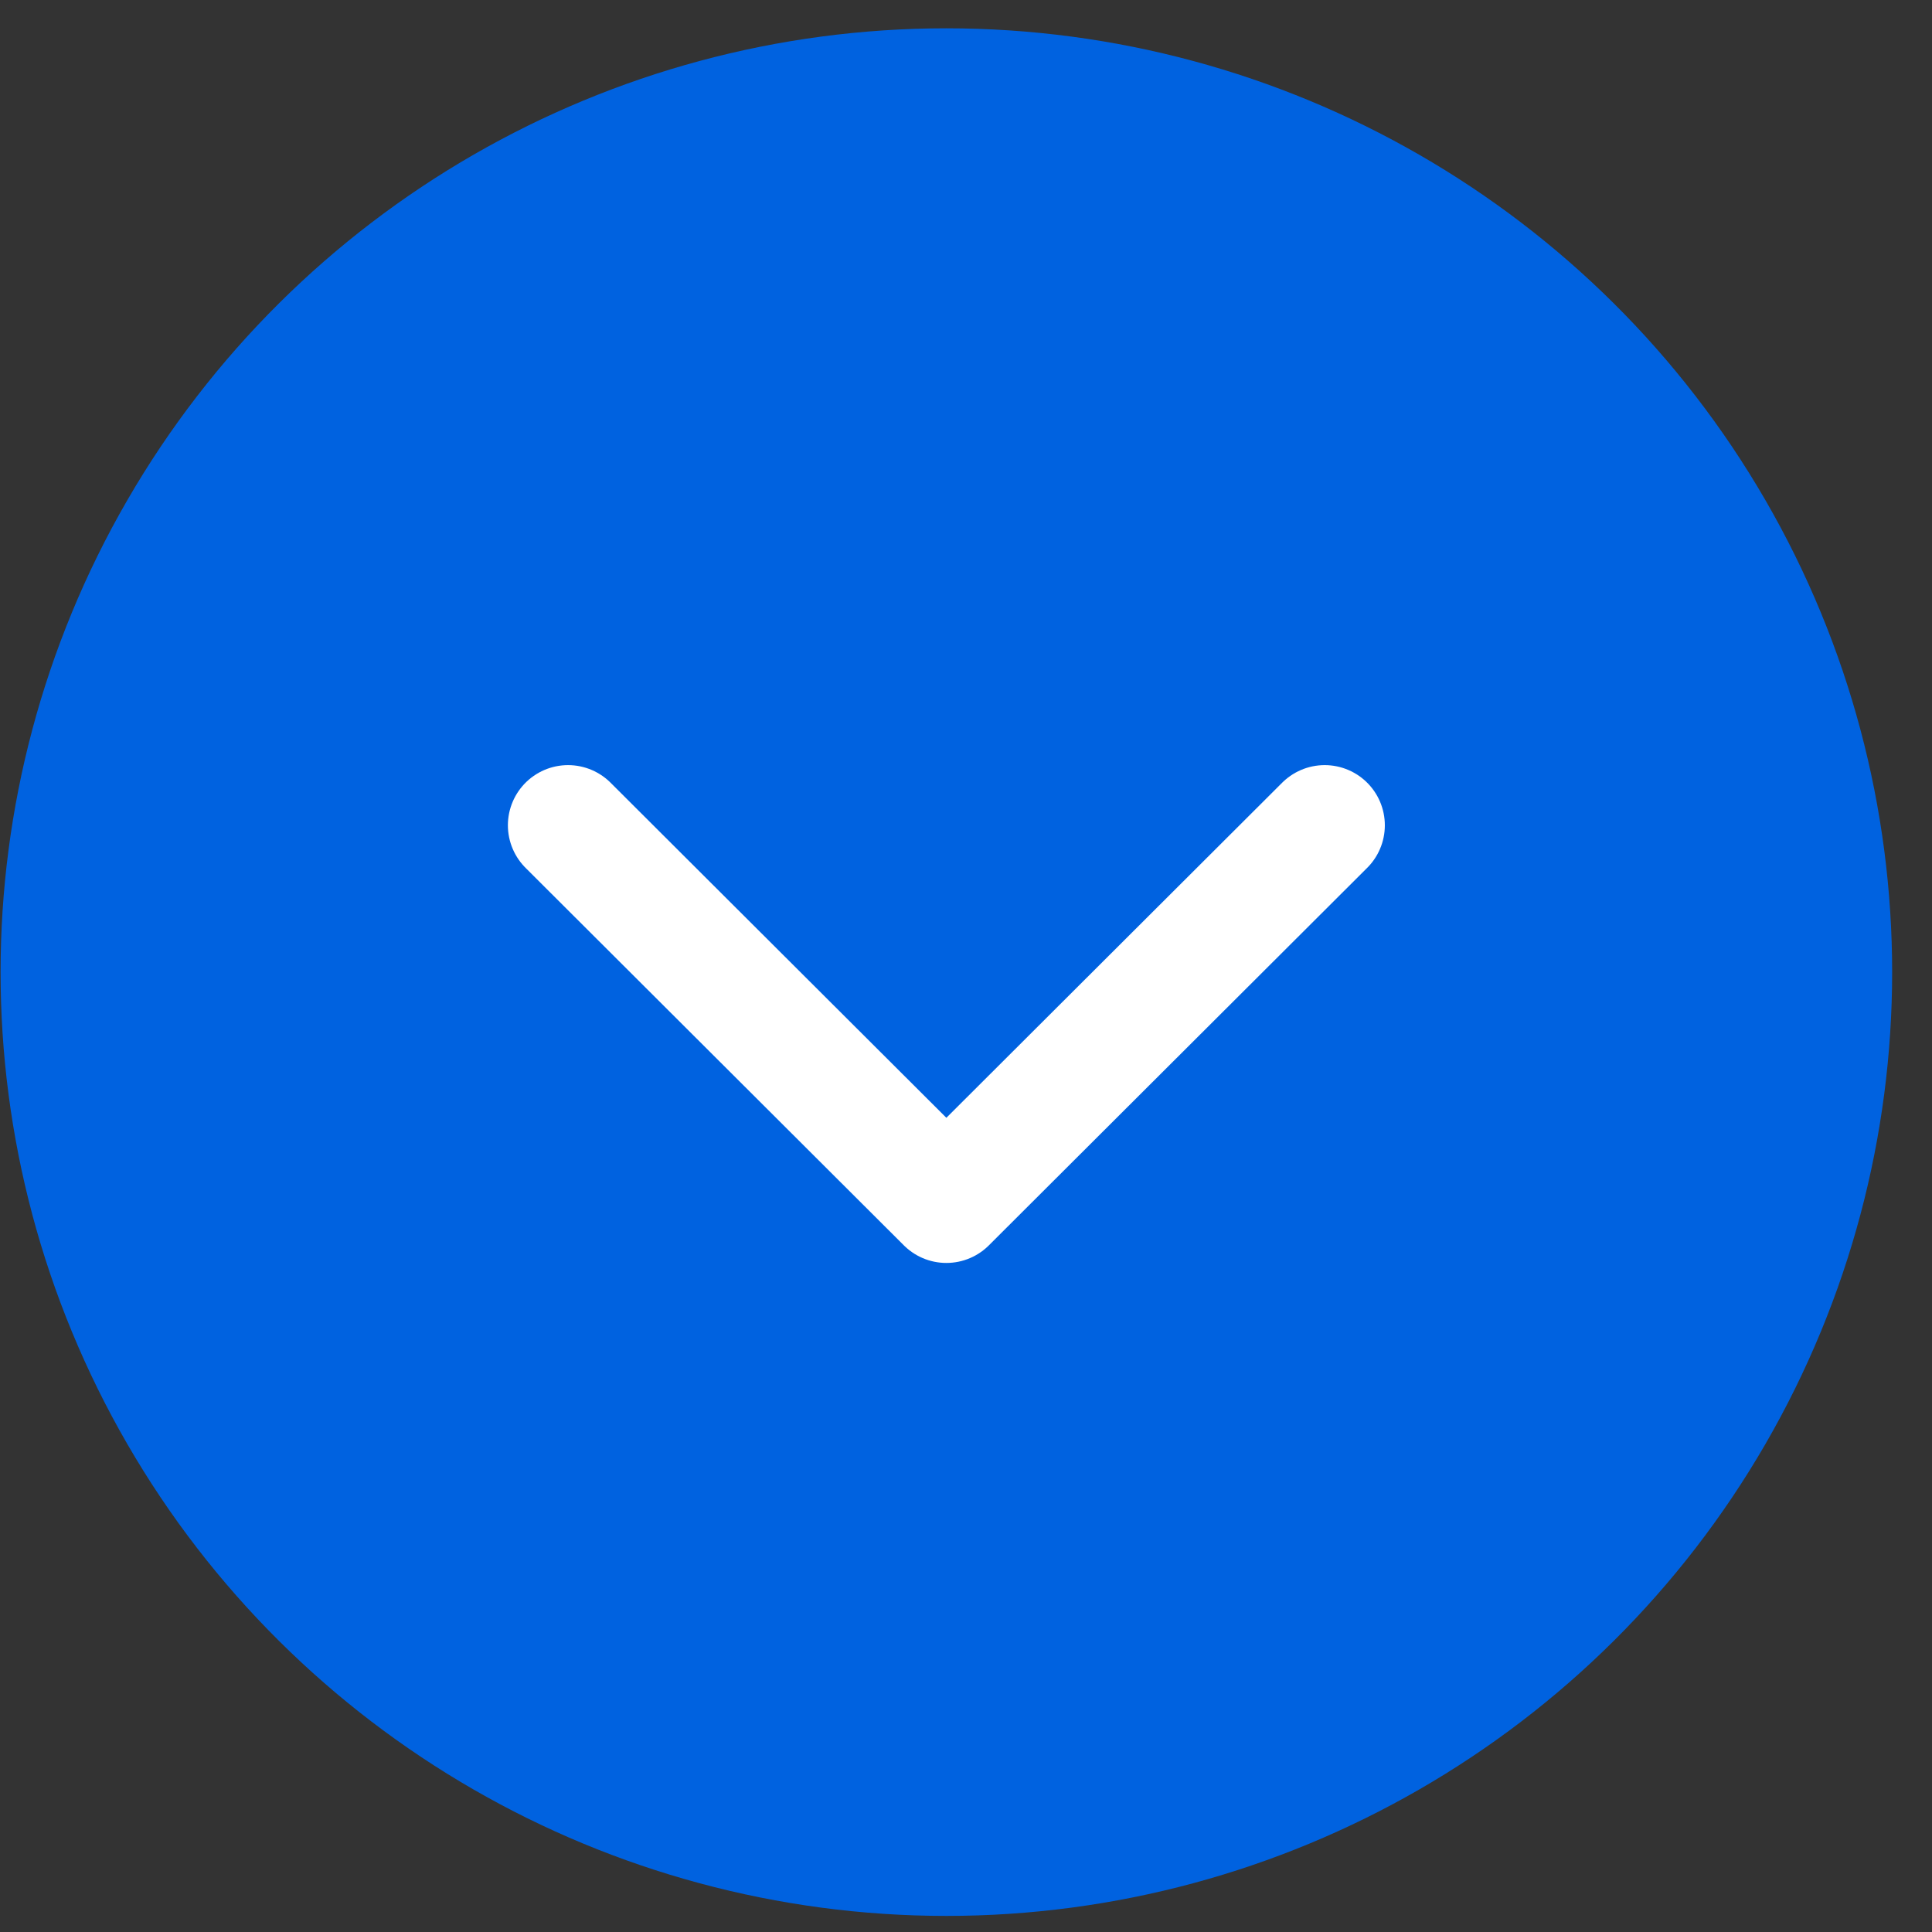 <svg width="43" height="43" viewBox="0 0 43 43" fill="none" xmlns="http://www.w3.org/2000/svg">
<rect x="0" y="0" width="43" height="43" fill="#333333" stroke="none"/>
<ellipse cx="21.063" cy="21.636" rx="21.006" ry="21.05" transform="rotate(90 21.063 21.636)" fill="#0062E0"/>
<path d="M12.643 18.368L21.063 26.77L29.483 18.368" stroke="white" stroke-width="2.678" stroke-linecap="round" stroke-linejoin="round"/>
</svg>